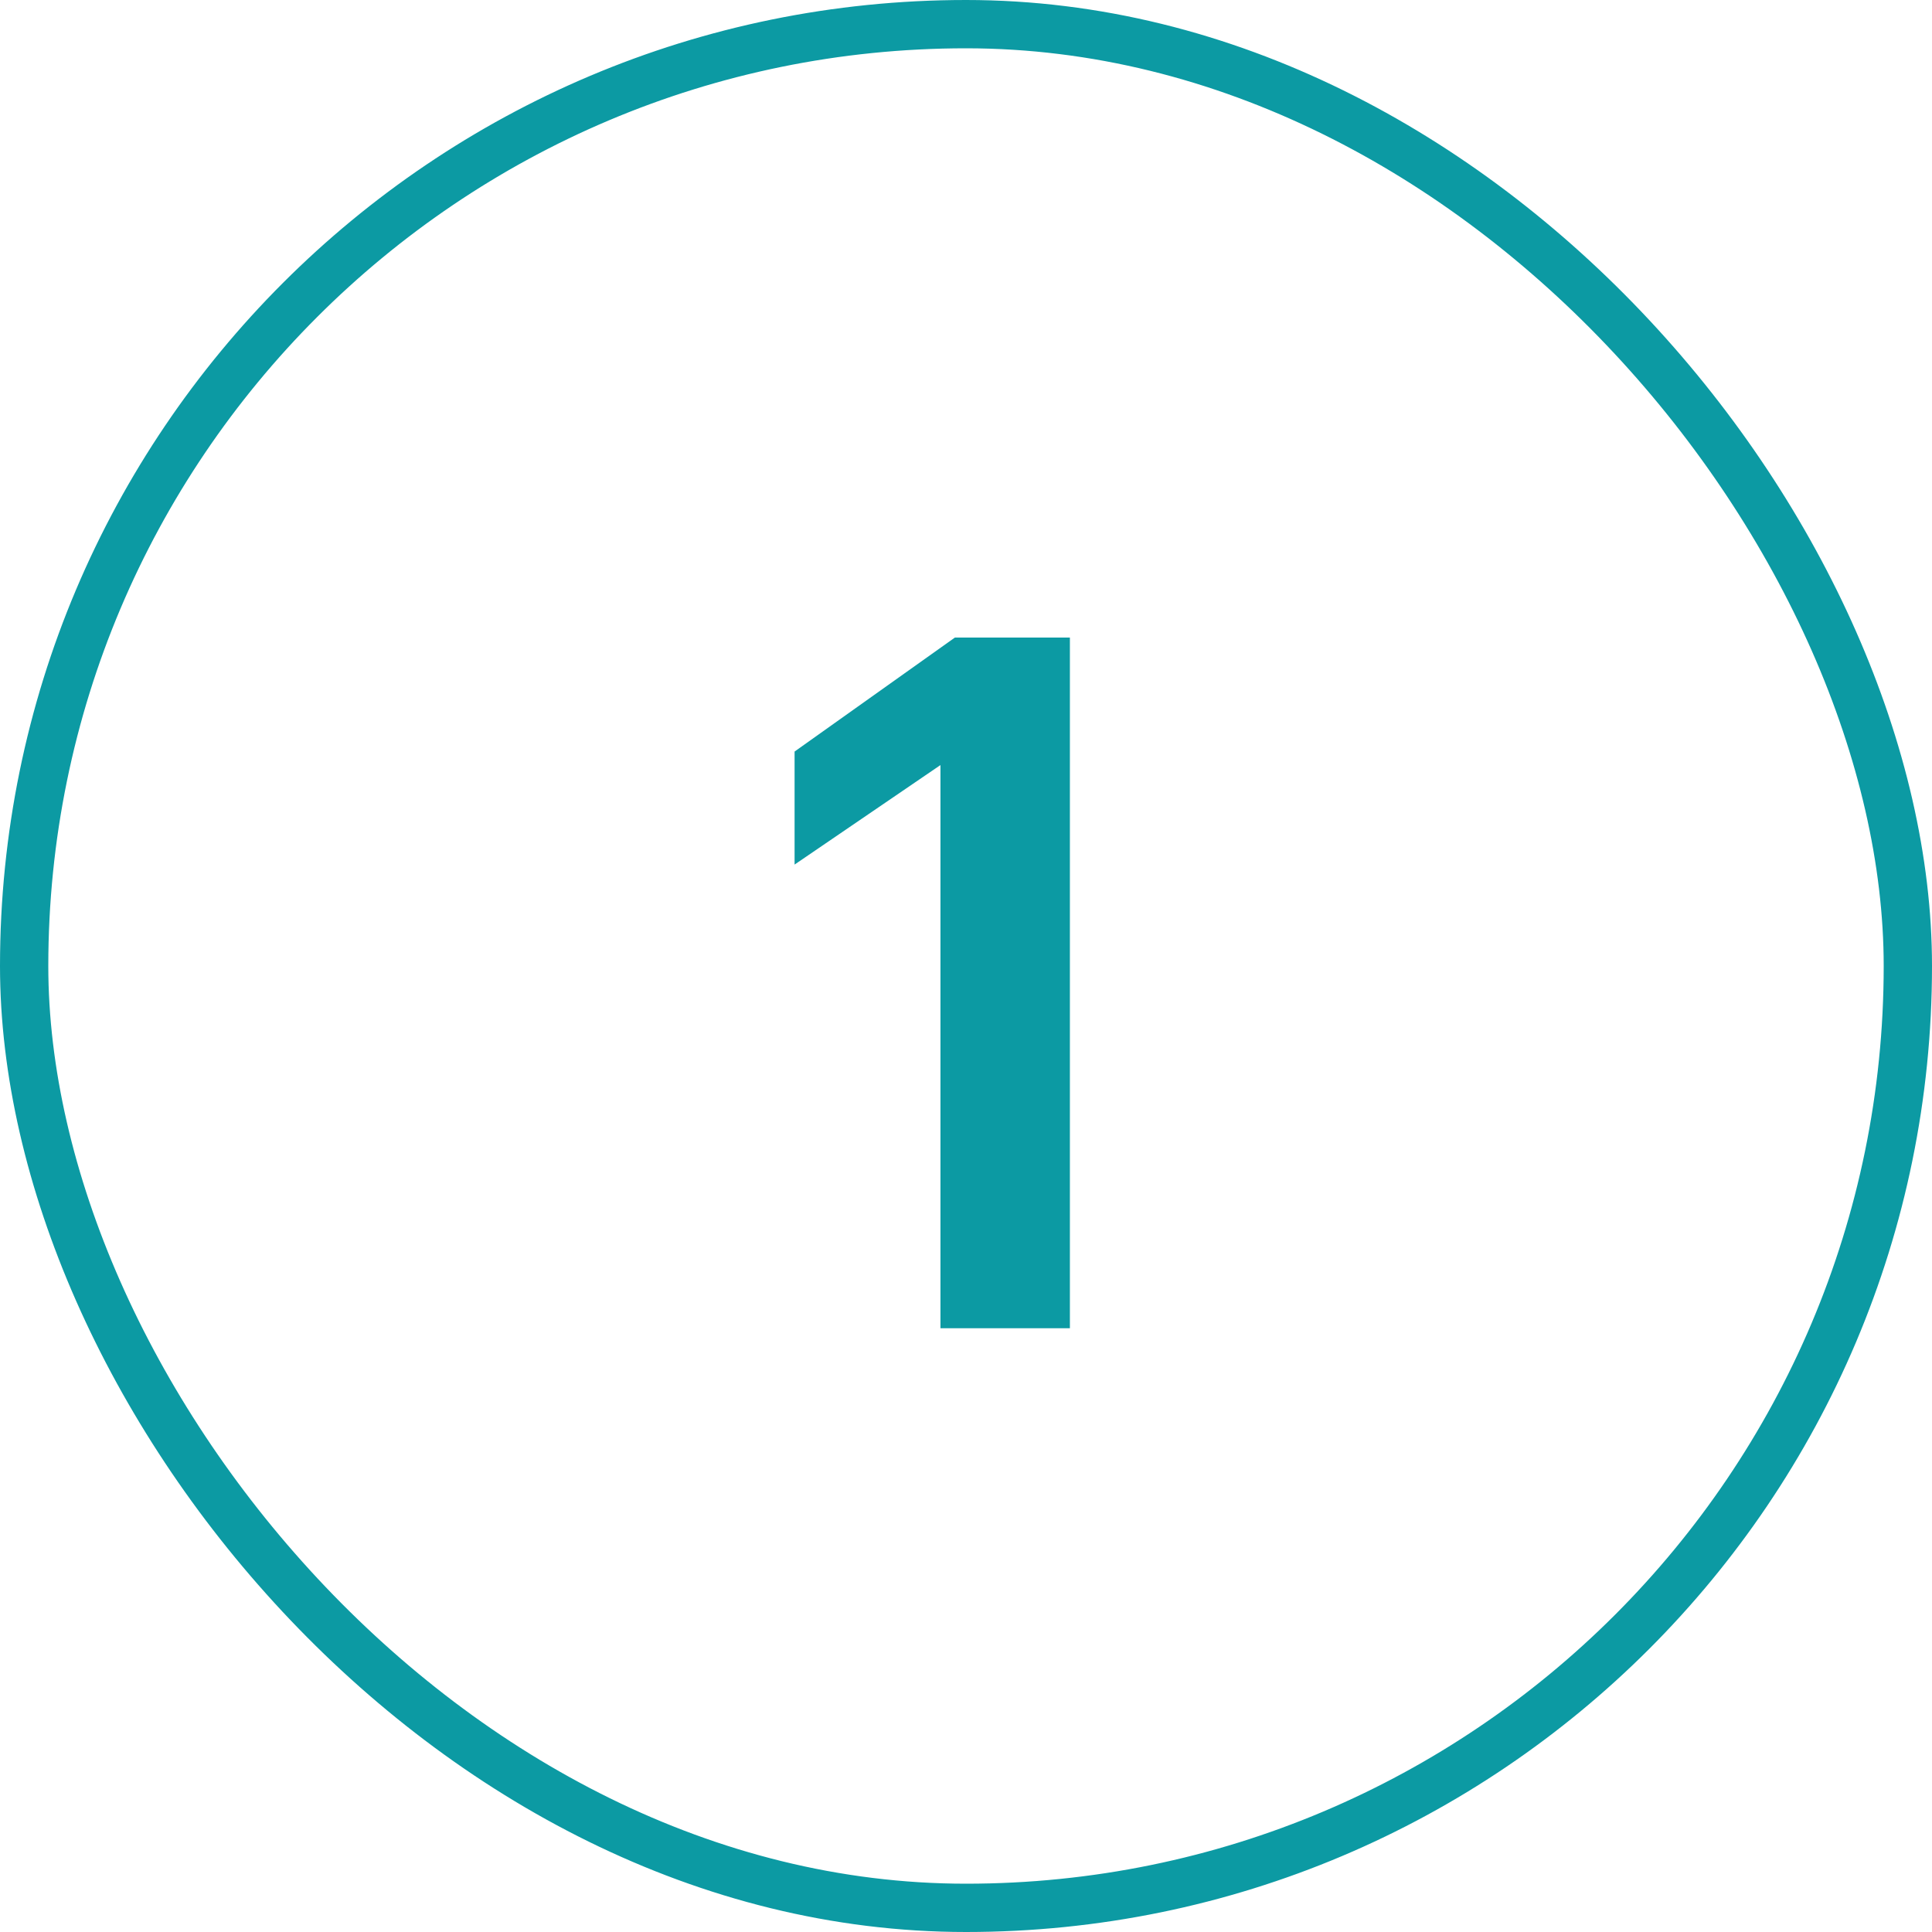 <svg xmlns="http://www.w3.org/2000/svg" width="40" height="40" viewBox="0 0 40 40" fill="none"><path d="M19.471 27.5V15.84L16.451 17.9V15.56L19.77 13.2H22.151V27.5H19.471Z" fill="#0C9AA3"></path><rect x="0.5" y="0.5" width="39" height="39" rx="19.5" stroke="#0C9AA3"></rect></svg>